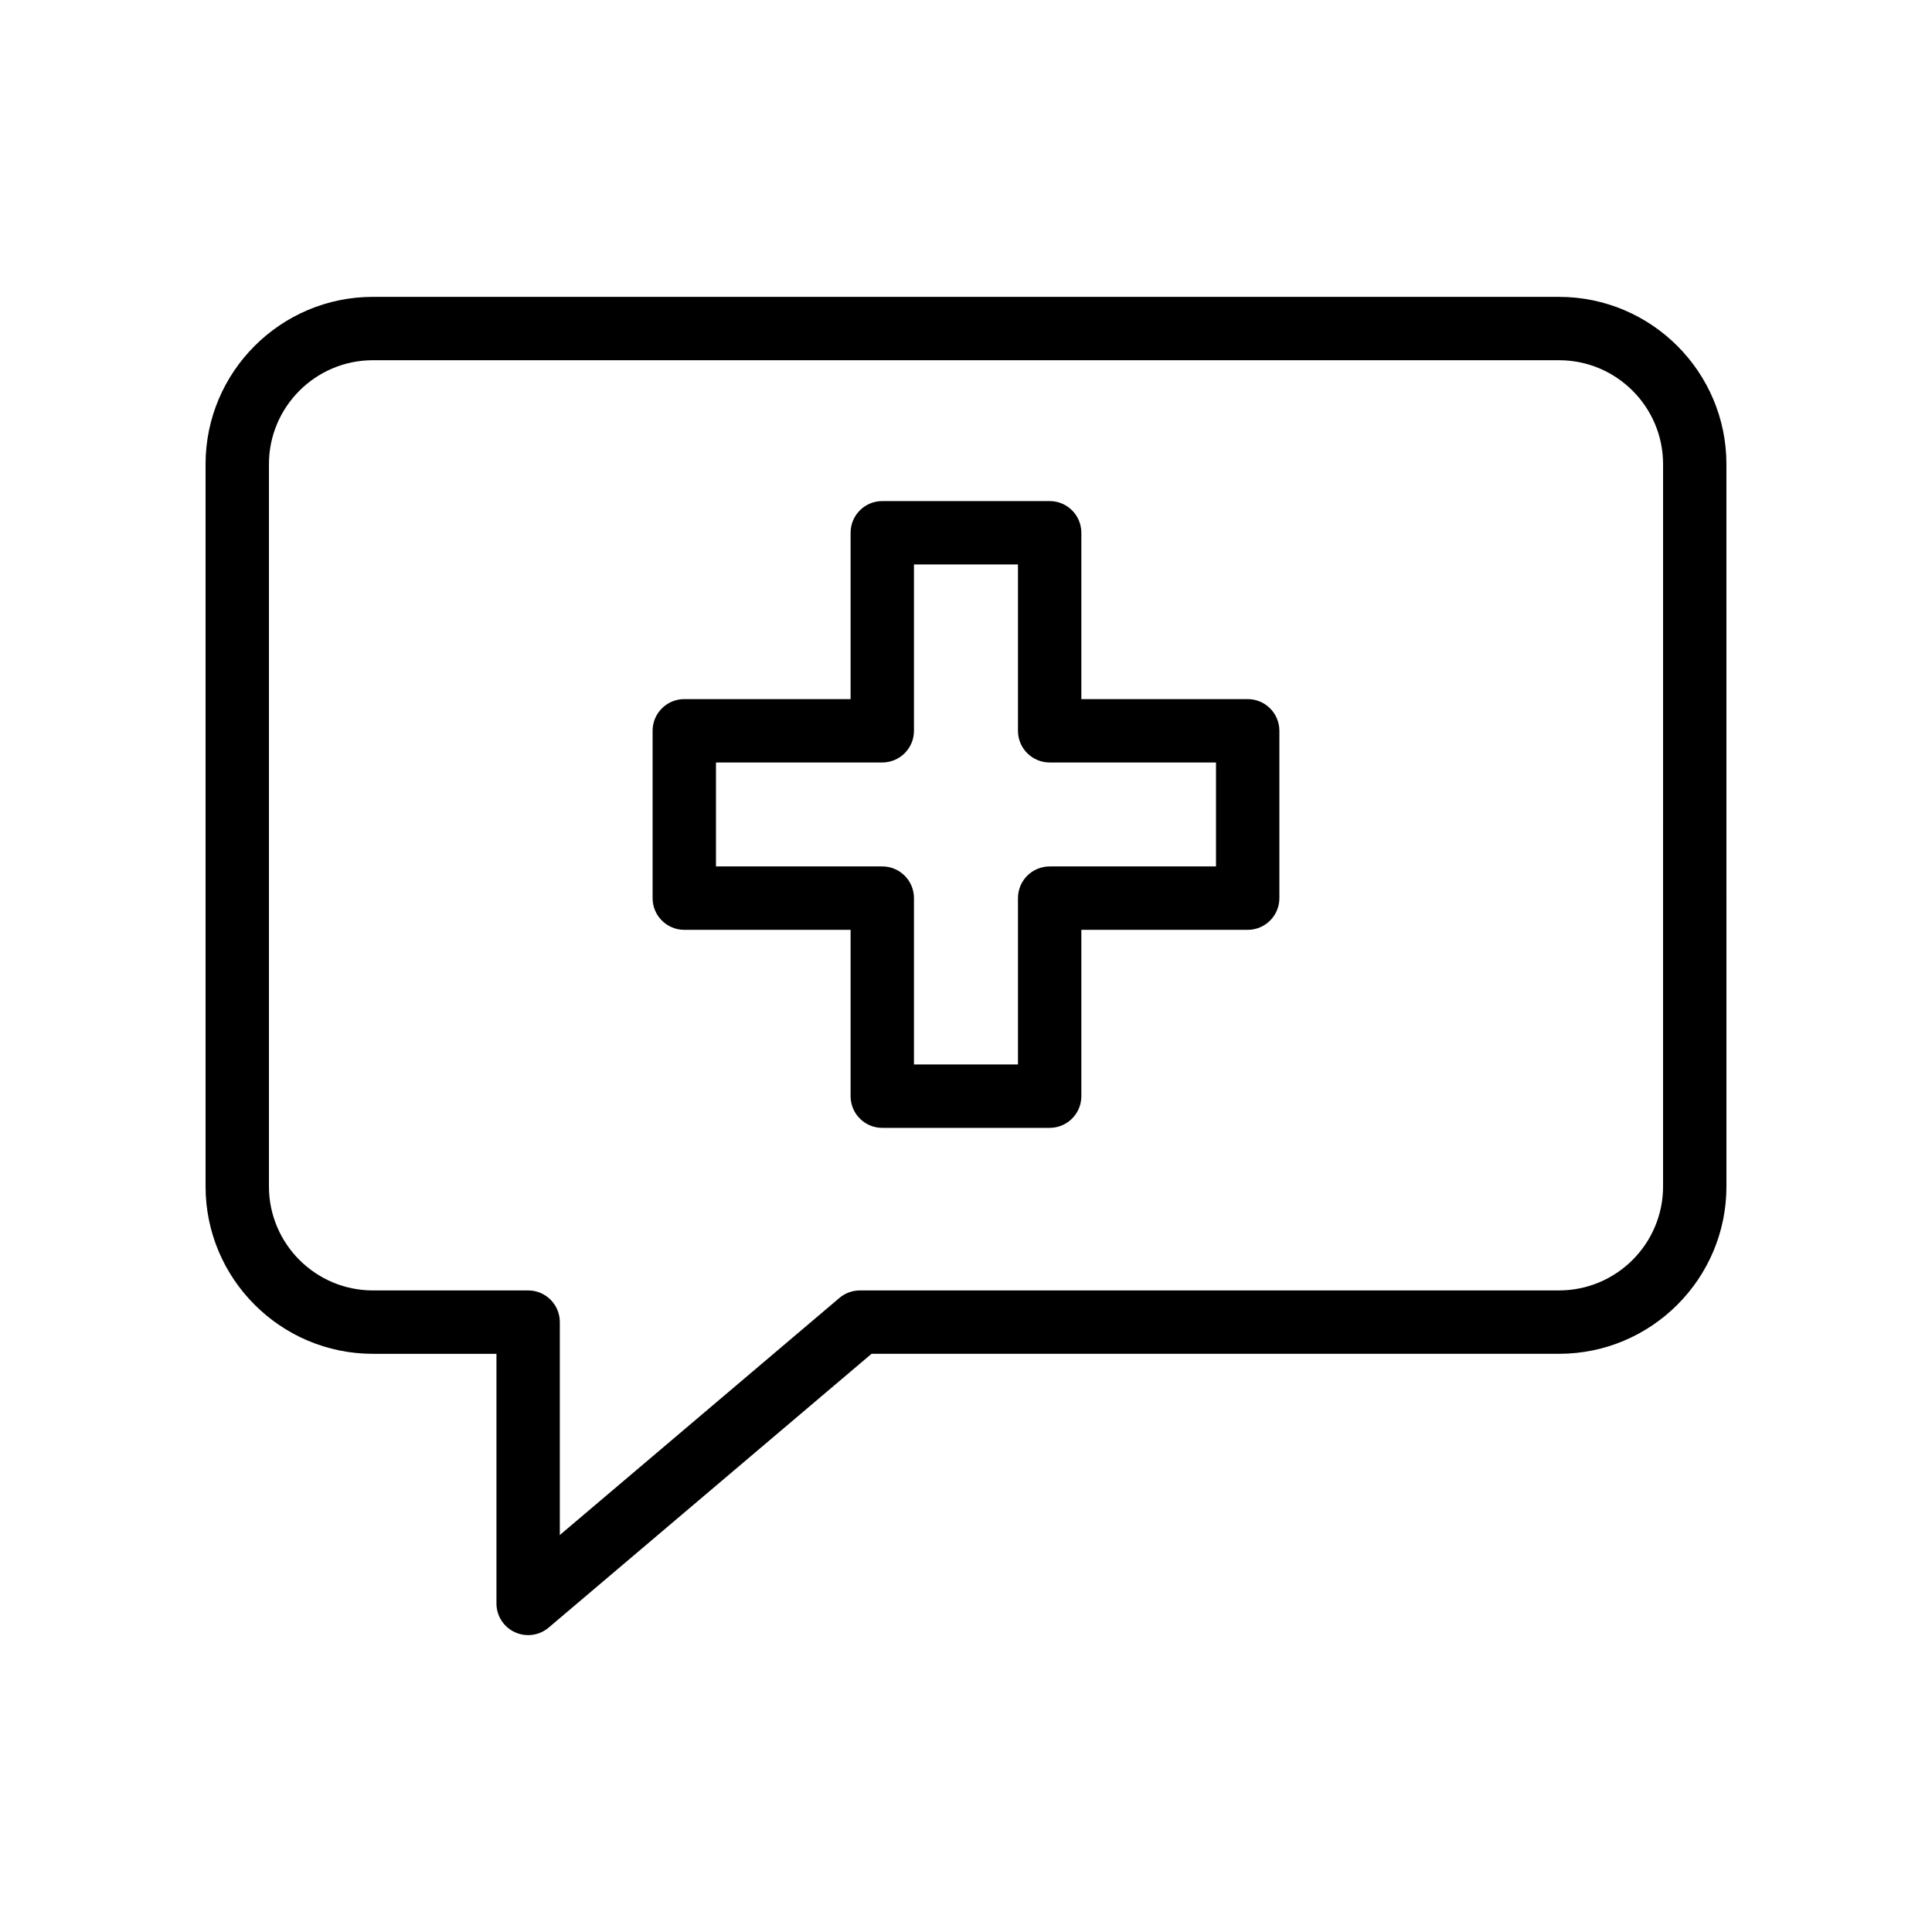 <?xml version="1.0" encoding="UTF-8"?>
<!-- Uploaded to: SVG Repo, www.svgrepo.com, Generator: SVG Repo Mixer Tools -->
<svg fill="#000000" width="800px" height="800px" version="1.1" viewBox="144 144 512 512" xmlns="http://www.w3.org/2000/svg">
 <g>
  <path d="m557.17 222.67h-314.35c-24.453 0-44.344 19.895-44.344 44.348v191.41c0 24.453 19.895 44.348 44.348 44.348h32.742v66.156c0 3.273 1.902 6.25 4.871 7.617 1.125 0.523 2.328 0.777 3.527 0.777 1.953 0 3.887-0.68 5.43-1.992l85.574-72.562h182.2c24.461 0 44.355-19.895 44.355-44.348l-0.004-191.4c0-24.453-19.895-44.348-44.355-44.348zm27.562 235.75c0 15.195-12.367 27.551-27.559 27.551l-185.29 0.004c-1.992 0-3.91 0.707-5.43 1.992l-74.094 62.828v-56.426c0-4.641-3.754-8.398-8.398-8.398l-41.137 0.004c-15.195 0-27.551-12.359-27.551-27.551v-191.41c0-15.195 12.359-27.551 27.551-27.551h314.35c15.195 0 27.559 12.359 27.559 27.551z"/>
  <path d="m474.65 329.27h-44.082v-44.082c0-4.641-3.754-8.398-8.398-8.398h-44.355c-4.641 0-8.398 3.754-8.398 8.398v44.082h-44.074c-4.641 0-8.398 3.754-8.398 8.398v44.348c0 4.641 3.754 8.398 8.398 8.398h44.074v44.082c0 4.641 3.754 8.398 8.398 8.398h44.355c4.641 0 8.398-3.754 8.398-8.398v-44.082h44.082c4.641 0 8.398-3.754 8.398-8.398v-44.348c-0.004-4.644-3.758-8.398-8.398-8.398zm-8.398 44.344h-44.082c-4.641 0-8.398 3.754-8.398 8.398v44.082h-27.559v-44.082c0-4.641-3.754-8.398-8.398-8.398h-44.074v-27.551h44.074c4.641 0 8.398-3.754 8.398-8.398v-44.082h27.559v44.082c0 4.641 3.754 8.398 8.398 8.398h44.082z"/>
 </g>
</svg>